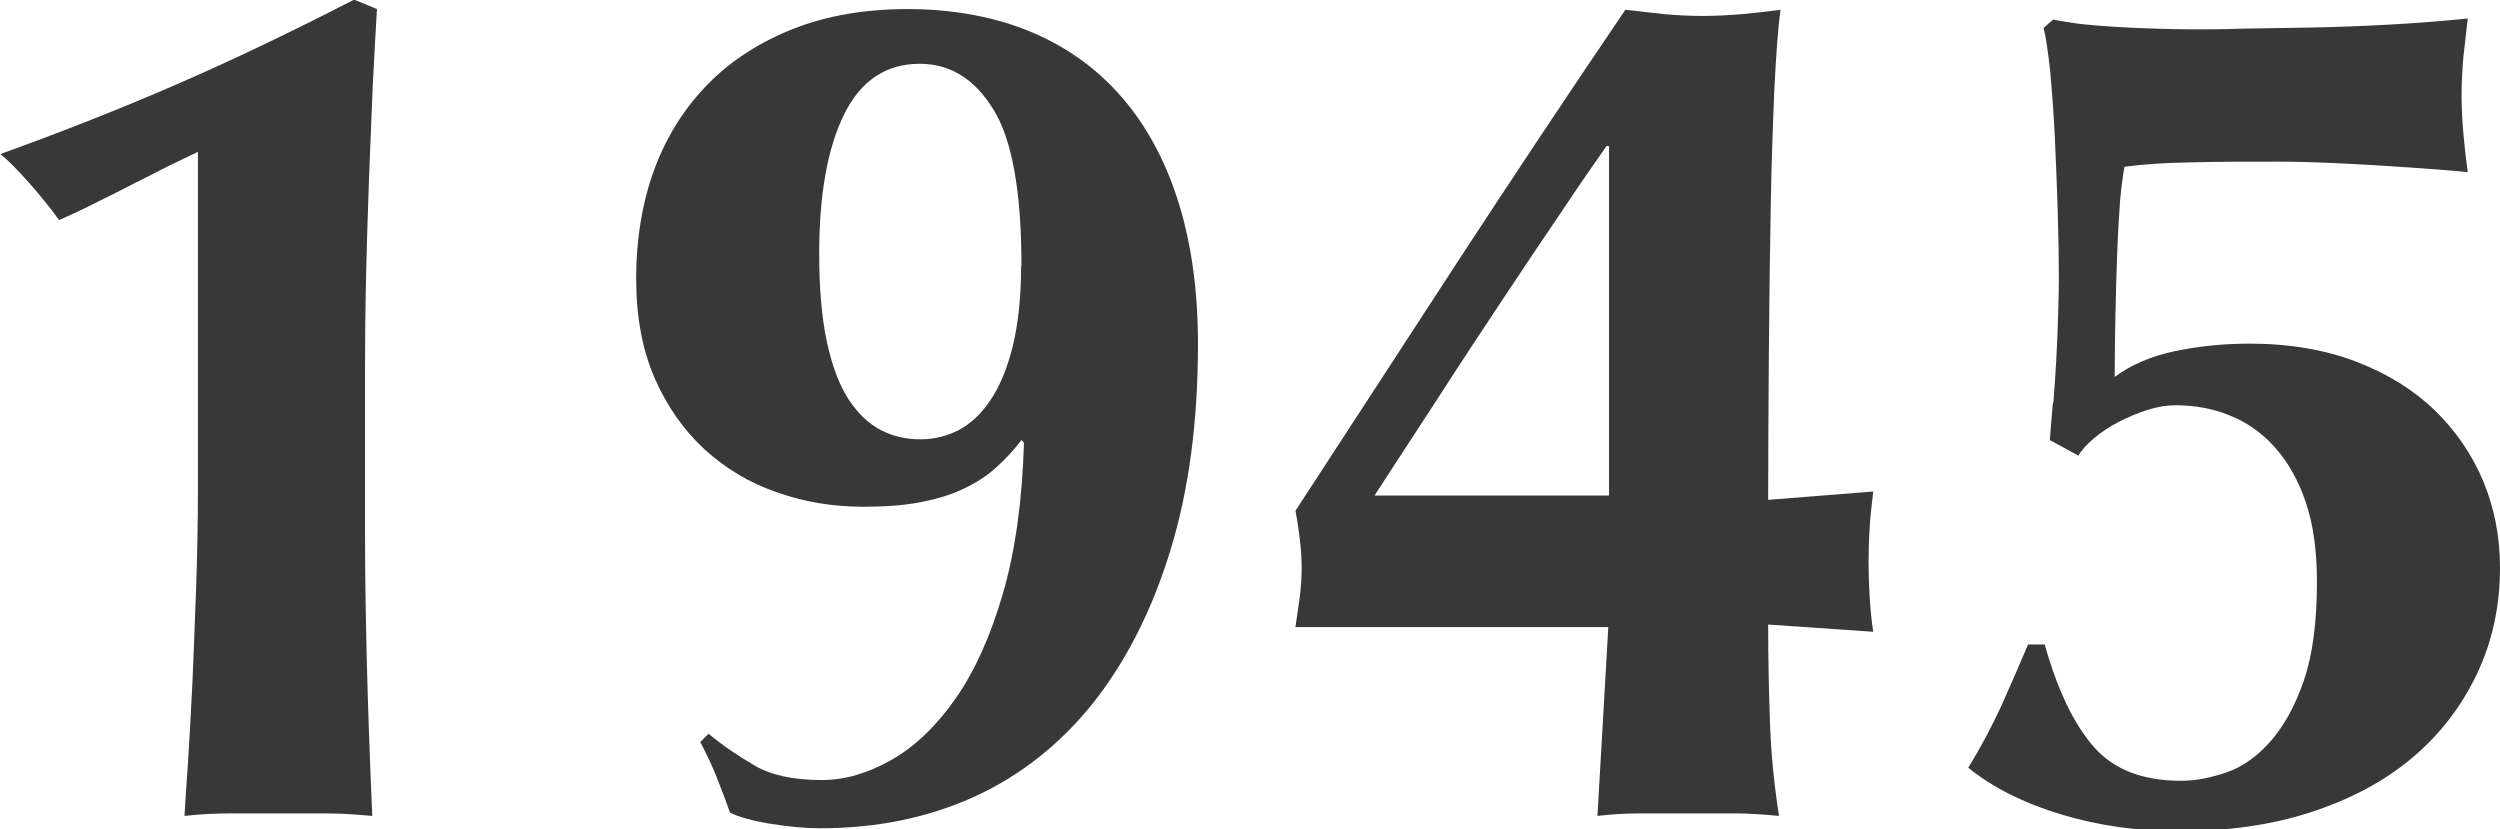 <?xml version="1.0" encoding="UTF-8"?><svg id="b" xmlns="http://www.w3.org/2000/svg" viewBox="0 0 68.97 22.87"><g id="c"><path d="M10.28,2.46c-.03.8-.07,1.63-.1,2.49-.03.86-.06,1.73-.08,2.61-.02.88-.03,1.74-.03,2.57v4.52c0,1.17.02,2.37.05,3.6.03,1.23.08,2.65.15,4.26-.44-.04-.87-.07-1.29-.07h-2.59c-.43,0-.86.02-1.3.07.02-.35.05-.86.1-1.52.04-.66.08-1.39.12-2.19.03-.8.07-1.66.1-2.56.03-.9.05-1.81.05-2.74V4.19c-.15.07-.38.18-.69.33-.31.15-.64.33-1.01.51-.36.19-.73.37-1.11.56-.37.19-.72.35-1.02.48-.24-.33-.52-.68-.84-1.04s-.58-.62-.78-.78c1.72-.62,3.34-1.26,4.88-1.93,1.54-.67,3.17-1.45,4.88-2.33l.63.26c-.04.66-.08,1.39-.12,2.19Z" style="fill:#383838;"/><path d="M19.57,20.26c.37.31.79.59,1.25.86s1.08.4,1.85.4c.64,0,1.28-.19,1.93-.56.65-.37,1.24-.94,1.77-1.7.53-.76.96-1.72,1.3-2.89.34-1.17.53-2.55.58-4.16l-.07-.07c-.2.26-.42.51-.68.74-.25.23-.55.43-.89.59-.34.17-.74.29-1.19.38-.45.09-.98.13-1.6.13-.84,0-1.63-.13-2.39-.4-.76-.26-1.42-.66-2-1.19-.57-.53-1.03-1.18-1.37-1.96-.34-.78-.51-1.7-.51-2.76s.17-2.11.51-3.02c.34-.91.84-1.69,1.48-2.34s1.44-1.16,2.36-1.52c.92-.36,1.97-.54,3.14-.54s2.3.19,3.28.58c.98.39,1.82.96,2.52,1.73s1.25,1.73,1.63,2.89c.38,1.16.58,2.5.58,4.04,0,2.13-.25,4.03-.76,5.69-.51,1.66-1.22,3.06-2.13,4.21-.91,1.14-2.01,2.01-3.28,2.59-1.28.58-2.69.87-4.26.87-.4,0-.84-.04-1.34-.12s-.87-.18-1.14-.31c-.11-.31-.23-.63-.36-.96-.13-.33-.29-.66-.46-.99l.23-.23ZM28.18,7.33c0-2.05-.26-3.49-.78-4.32-.52-.84-1.19-1.25-2.03-1.25-.92,0-1.62.46-2.08,1.39s-.69,2.21-.69,3.86c0,.95.07,1.75.21,2.41.14.66.34,1.19.59,1.58s.55.68.89.86c.34.18.71.26,1.11.26.37,0,.73-.09,1.06-.26.33-.18.62-.45.87-.83.25-.37.46-.87.61-1.48.15-.62.23-1.35.23-2.21Z" style="fill:#383838;"/><path d="M35.74,17.29c.04-.29.08-.56.12-.83.03-.26.05-.53.05-.79s-.02-.53-.05-.79c-.03-.26-.07-.53-.12-.79,1.52-2.33,3.02-4.64,4.5-6.91,1.49-2.28,3.02-4.58,4.6-6.91.37.04.73.08,1.07.12.34.03.7.05,1.07.05s.73-.02,1.07-.05c.34-.03.7-.07,1.07-.12-.07.51-.12,1.24-.17,2.21-.04.97-.08,2.06-.1,3.28-.02,1.22-.04,2.52-.05,3.91-.01,1.39-.02,2.76-.02,4.12l2.9-.23c-.04.33-.08.66-.1.99-.02.33-.03.65-.03.96s.01.63.03.96c.02.33.05.65.1.96l-2.9-.2c0,.92.02,1.83.05,2.71.03.88.12,1.74.25,2.57-.42-.04-.84-.07-1.25-.07h-2.51c-.42,0-.84.02-1.25.07l.3-5.21h-8.65ZM44.32,4.03c-.31.44-.72,1.03-1.22,1.78-.51.75-1.06,1.57-1.65,2.46-.59.89-1.2,1.81-1.81,2.76-.62.95-1.19,1.83-1.72,2.64h6.47V4.03h-.07Z" style="fill:#383838;"/><path d="M56.65,11.09c.03-.4.06-.8.08-1.2.02-.41.04-.81.05-1.2.01-.4.02-.74.02-1.02,0-.51-.01-1.11-.03-1.8-.02-.69-.05-1.38-.08-2.05-.03-.67-.08-1.29-.13-1.85-.06-.56-.12-.96-.18-1.2l.26-.23c.2.04.45.08.74.12.3.03.62.06.97.08.35.02.72.04,1.11.05.38.01.74.02,1.07.02s.78,0,1.34-.02c.56-.01,1.18-.02,1.86-.03.68-.01,1.4-.04,2.16-.08.76-.04,1.49-.1,2.19-.17-.04.35-.08.7-.12,1.06-.03.35-.05.7-.05,1.06s.02.7.05,1.06c.03.35.07.7.12,1.06-.18-.02-.48-.05-.92-.08s-.92-.07-1.44-.1c-.52-.03-1.02-.06-1.52-.08-.5-.02-.89-.03-1.17-.03-1.08,0-1.95,0-2.62.02-.67.01-1.27.05-1.8.12-.04.2-.08.51-.12.92-.03.42-.06.9-.08,1.45-.02.55-.04,1.13-.05,1.73-.01.61-.02,1.17-.02,1.7.44-.33.99-.57,1.65-.71.66-.14,1.35-.21,2.08-.21,1.1,0,2.08.17,2.94.5.86.33,1.58.78,2.16,1.34.58.56,1.03,1.22,1.34,1.96.31.75.46,1.54.46,2.38,0,1.06-.21,2.04-.64,2.94-.43.9-1.03,1.68-1.81,2.33-.78.65-1.72,1.14-2.81,1.49s-2.29.51-3.61.51c-1.12,0-2.2-.15-3.23-.46s-1.89-.74-2.57-1.29c.35-.57.65-1.14.91-1.7.25-.56.5-1.13.74-1.7h.46c.35,1.25.8,2.19,1.35,2.82.55.63,1.35.94,2.41.94.4,0,.81-.08,1.25-.23.44-.15.85-.44,1.22-.86.37-.42.68-.98.92-1.68.24-.7.36-1.61.36-2.71,0-.86-.1-1.59-.31-2.21-.21-.62-.5-1.12-.86-1.52-.36-.4-.78-.69-1.24-.87-.46-.19-.96-.28-1.49-.28-.24,0-.5.04-.78.13-.28.09-.54.2-.79.33-.25.13-.48.28-.68.45-.2.17-.34.32-.43.48l-.79-.43c.02-.26.05-.59.08-.99Z" style="fill:#383838;"/></g></svg>